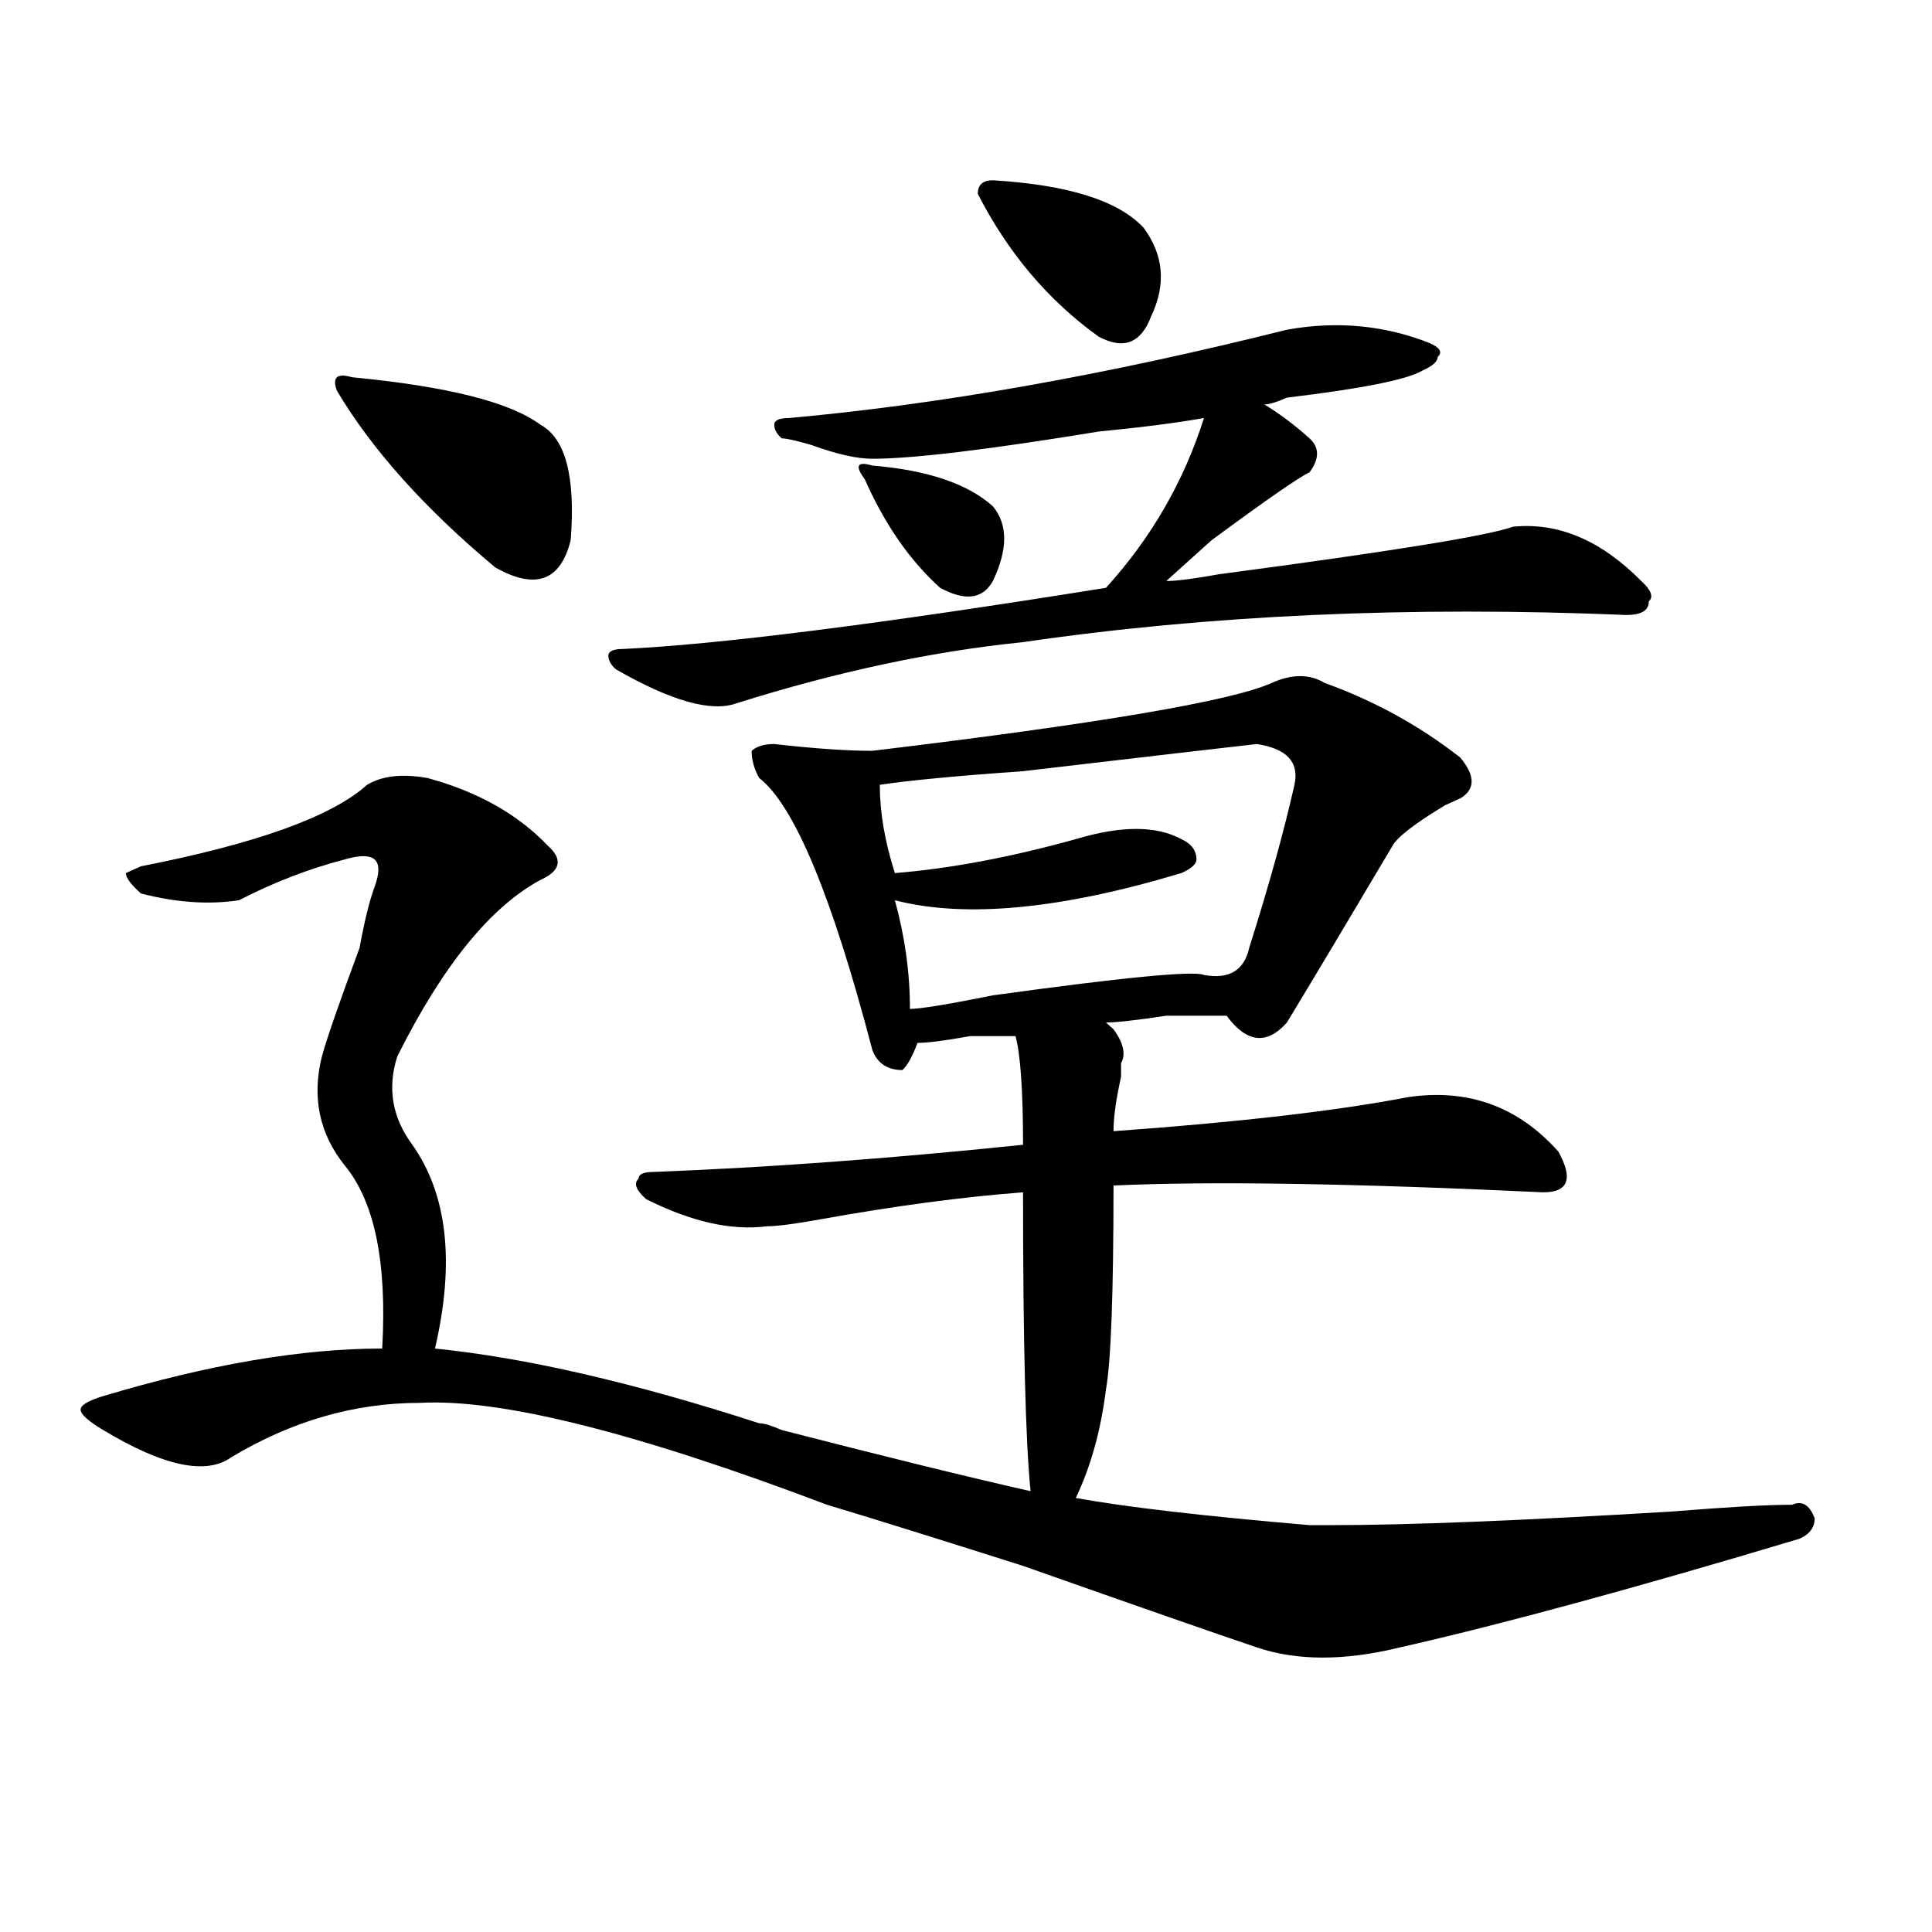 <?xml version="1.0" encoding="utf-8"?>
<!-- Generator: Adobe Illustrator 16.0.0, SVG Export Plug-In . SVG Version: 6.00 Build 0)  -->
<!DOCTYPE svg PUBLIC "-//W3C//DTD SVG 1.1//EN" "http://www.w3.org/Graphics/SVG/1.1/DTD/svg11.dtd">
<svg version="1.1" id="图层_1" xmlns="http://www.w3.org/2000/svg" xmlns:xlink="http://www.w3.org/1999/xlink" x="0px" y="0px"
	 width="1000px" height="1000px" viewBox="0 0 1000 1000" enable-background="new 0 0 1000 1000" xml:space="preserve">
<path d="M658.301,353.469c10.365-4.669,19.512-4.669,27.316,0c25.975,9.394,49.389,22.303,70.242,38.672
	c7.805,9.394,7.805,16.425,0,21.094l-7.805,3.516c-15.609,9.394-24.756,16.425-27.316,21.094
	c-20.854,35.156-39.023,65.644-54.633,91.406c-10.427,11.756-20.854,10.547-31.219-3.516c-5.244,0-15.609,0-31.219,0
	c-15.609,2.362-26.036,3.516-31.219,3.516l3.902,3.516c5.183,7.031,6.463,12.909,3.902,17.578v7.031
	c-2.622,11.756-3.902,21.094-3.902,28.125c64.998-4.669,115.729-10.547,152.191-17.578c31.219-4.669,57.193,4.725,78.047,28.125
	c7.805,14.063,5.183,21.094-7.805,21.094c-98.9-4.669-173.045-5.822-222.434-3.516c0,56.25-1.342,91.406-3.902,105.469
	c-2.622,21.094-7.805,39.881-15.609,56.25c25.975,4.725,66.34,9.394,120.973,14.063c5.183,0,9.085,0,11.707,0
	c39.023,0,97.559-2.307,175.605-7.031c28.597-2.307,49.389-3.516,62.438-3.516c5.183-2.307,9.085,0,11.707,7.031
	c0,4.725-2.622,8.24-7.805,10.547c-85.852,25.763-154.813,44.494-206.824,56.25c-28.658,7.031-53.353,7.031-74.145,0
	c-20.854-7.031-61.157-21.094-120.973-42.188c-44.268-14.063-78.047-24.609-101.461-31.641
	c-98.9-37.463-169.143-55.041-210.727-52.734c-33.841,0-66.34,9.394-97.559,28.125c-13.049,9.394-35.121,4.725-66.34-14.063
	c-7.805-4.669-11.707-8.185-11.707-10.547c0-2.307,3.902-4.669,11.707-7.031C108.07,706.24,156.179,698,197.824,698
	c2.561-44.494-3.902-76.135-19.512-94.922c-13.049-16.369-16.951-35.156-11.707-56.25c2.561-9.338,9.085-28.125,19.512-56.25
	c2.561-14.063,5.183-24.609,7.805-31.641c2.561-7.031,2.561-11.7,0-14.063c-2.622-2.307-7.805-2.307-15.609,0
	c-18.231,4.725-36.463,11.756-54.633,21.094c-15.609,2.362-32.561,1.209-50.73-3.516c-5.244-4.669-7.805-8.185-7.805-10.547
	l7.805-3.516c59.815-11.7,98.839-25.763,117.07-42.188c7.805-4.669,18.17-5.822,31.219-3.516
	c25.975,7.031,46.828,18.787,62.438,35.156c7.805,7.031,6.463,12.909-3.902,17.578c-26.036,14.063-50.73,44.55-74.145,91.406
	c-5.244,16.425-2.622,31.641,7.805,45.703c18.17,25.818,22.072,60.975,11.707,105.469c46.828,4.725,102.741,17.578,167.801,38.672
	c2.561,0,6.463,1.209,11.707,3.516c54.633,14.063,97.559,24.609,128.777,31.641c-2.622-25.763-3.902-77.344-3.902-154.688
	c-31.219,2.362-66.34,7.031-105.363,14.063c-13.049,2.362-22.134,3.516-27.316,3.516c-18.231,2.362-39.023-2.307-62.438-14.063
	c-5.244-4.669-6.524-8.185-3.902-10.547c0-2.307,2.561-3.516,7.805-3.516c59.815-2.307,123.533-7.031,191.215-14.063
	c0-28.125-1.342-46.856-3.902-56.25c-2.622,0-10.427,0-23.414,0c-13.049,2.362-22.134,3.516-27.316,3.516
	c-2.622,7.031-5.244,11.756-7.805,14.063c-7.805,0-13.049-3.516-15.609-10.547c-20.854-79.65-40.365-126.563-58.535-140.625
	c-2.622-4.669-3.902-9.338-3.902-14.063c2.561-2.307,6.463-3.516,11.707-3.516c20.792,2.362,37.682,3.516,50.73,3.516
	C568.547,374.563,637.447,362.862,658.301,353.469z M182.215,195.266c49.389,4.725,81.949,12.909,97.559,24.609
	c12.987,7.031,18.17,26.972,15.609,59.766c-5.244,21.094-18.231,25.818-39.023,14.063c-36.463-30.432-63.779-60.919-81.949-91.406
	C171.788,195.266,174.41,192.959,182.215,195.266z M666.105,170.656c25.975-4.669,50.73-2.307,74.145,7.031
	c5.183,2.362,6.463,4.725,3.902,7.031c0,2.362-2.622,4.725-7.805,7.031c-7.805,4.725-31.219,9.394-70.242,14.063
	c-5.244,2.362-9.146,3.516-11.707,3.516c7.805,4.725,15.609,10.547,23.414,17.578c5.183,4.725,5.183,10.547,0,17.578
	c-5.244,2.362-22.134,14.063-50.73,35.156c-10.427,9.394-18.231,16.425-23.414,21.094c5.183,0,14.268-1.153,27.316-3.516
	c88.412-11.7,139.143-19.885,152.191-24.609c23.414-2.307,45.486,7.031,66.34,28.125c5.183,4.725,6.463,8.24,3.902,10.547
	c0,4.725-3.902,7.031-11.707,7.031c-111.888-4.669-215.971,0-312.188,14.063c-46.828,4.725-96.278,15.271-148.289,31.641
	c-13.049,4.725-33.841-1.153-62.438-17.578c-2.622-2.307-3.902-4.669-3.902-7.031c0-2.307,2.561-3.516,7.805-3.516
	c49.389-2.307,132.68-12.854,249.75-31.641c23.414-25.763,40.304-55.041,50.73-87.891c-13.049,2.362-31.219,4.725-54.633,7.031
	c-57.255,9.394-96.278,14.063-117.07,14.063c-7.805,0-18.231-2.307-31.219-7.031c-7.805-2.307-13.049-3.516-15.609-3.516
	c-2.622-2.307-3.902-4.669-3.902-7.031c0-2.307,2.561-3.516,7.805-3.516C486.598,209.328,572.449,194.112,666.105,170.656z
	 M451.477,240.969c28.597,2.362,49.389,9.394,62.438,21.094c7.805,9.394,7.805,22.303,0,38.672
	c-5.244,9.394-14.329,10.547-27.316,3.516c-15.609-14.063-28.658-32.794-39.023-56.25
	C442.33,240.969,443.672,238.662,451.477,240.969z M650.496,385.109c-20.854,2.362-61.157,7.031-120.973,14.063
	c-33.841,2.362-58.535,4.725-74.145,7.031c0,14.063,2.561,29.334,7.805,45.703c28.597-2.307,59.815-8.185,93.656-17.578
	c23.414-7.031,41.584-7.031,54.633,0c5.183,2.362,7.805,5.878,7.805,10.547c0,2.362-2.622,4.725-7.805,7.031
	c-62.438,18.787-111.888,23.456-148.289,14.063c5.183,18.787,7.805,37.519,7.805,56.25c5.183,0,19.512-2.307,42.926-7.031
	c67.62-9.338,104.021-12.854,109.266-10.547c12.987,2.362,20.792-2.307,23.414-14.063c10.365-32.794,18.17-60.919,23.414-84.375
	C672.568,394.503,666.105,387.472,650.496,385.109z M513.914,93.313c39.023,2.362,64.998,10.547,78.047,24.609
	c10.365,14.063,11.707,29.334,3.902,45.703c-5.244,14.063-14.329,17.578-27.316,10.547c-26.036-18.731-46.828-43.341-62.438-73.828
	C506.109,95.675,508.67,93.313,513.914,93.313z"/>
</svg>
